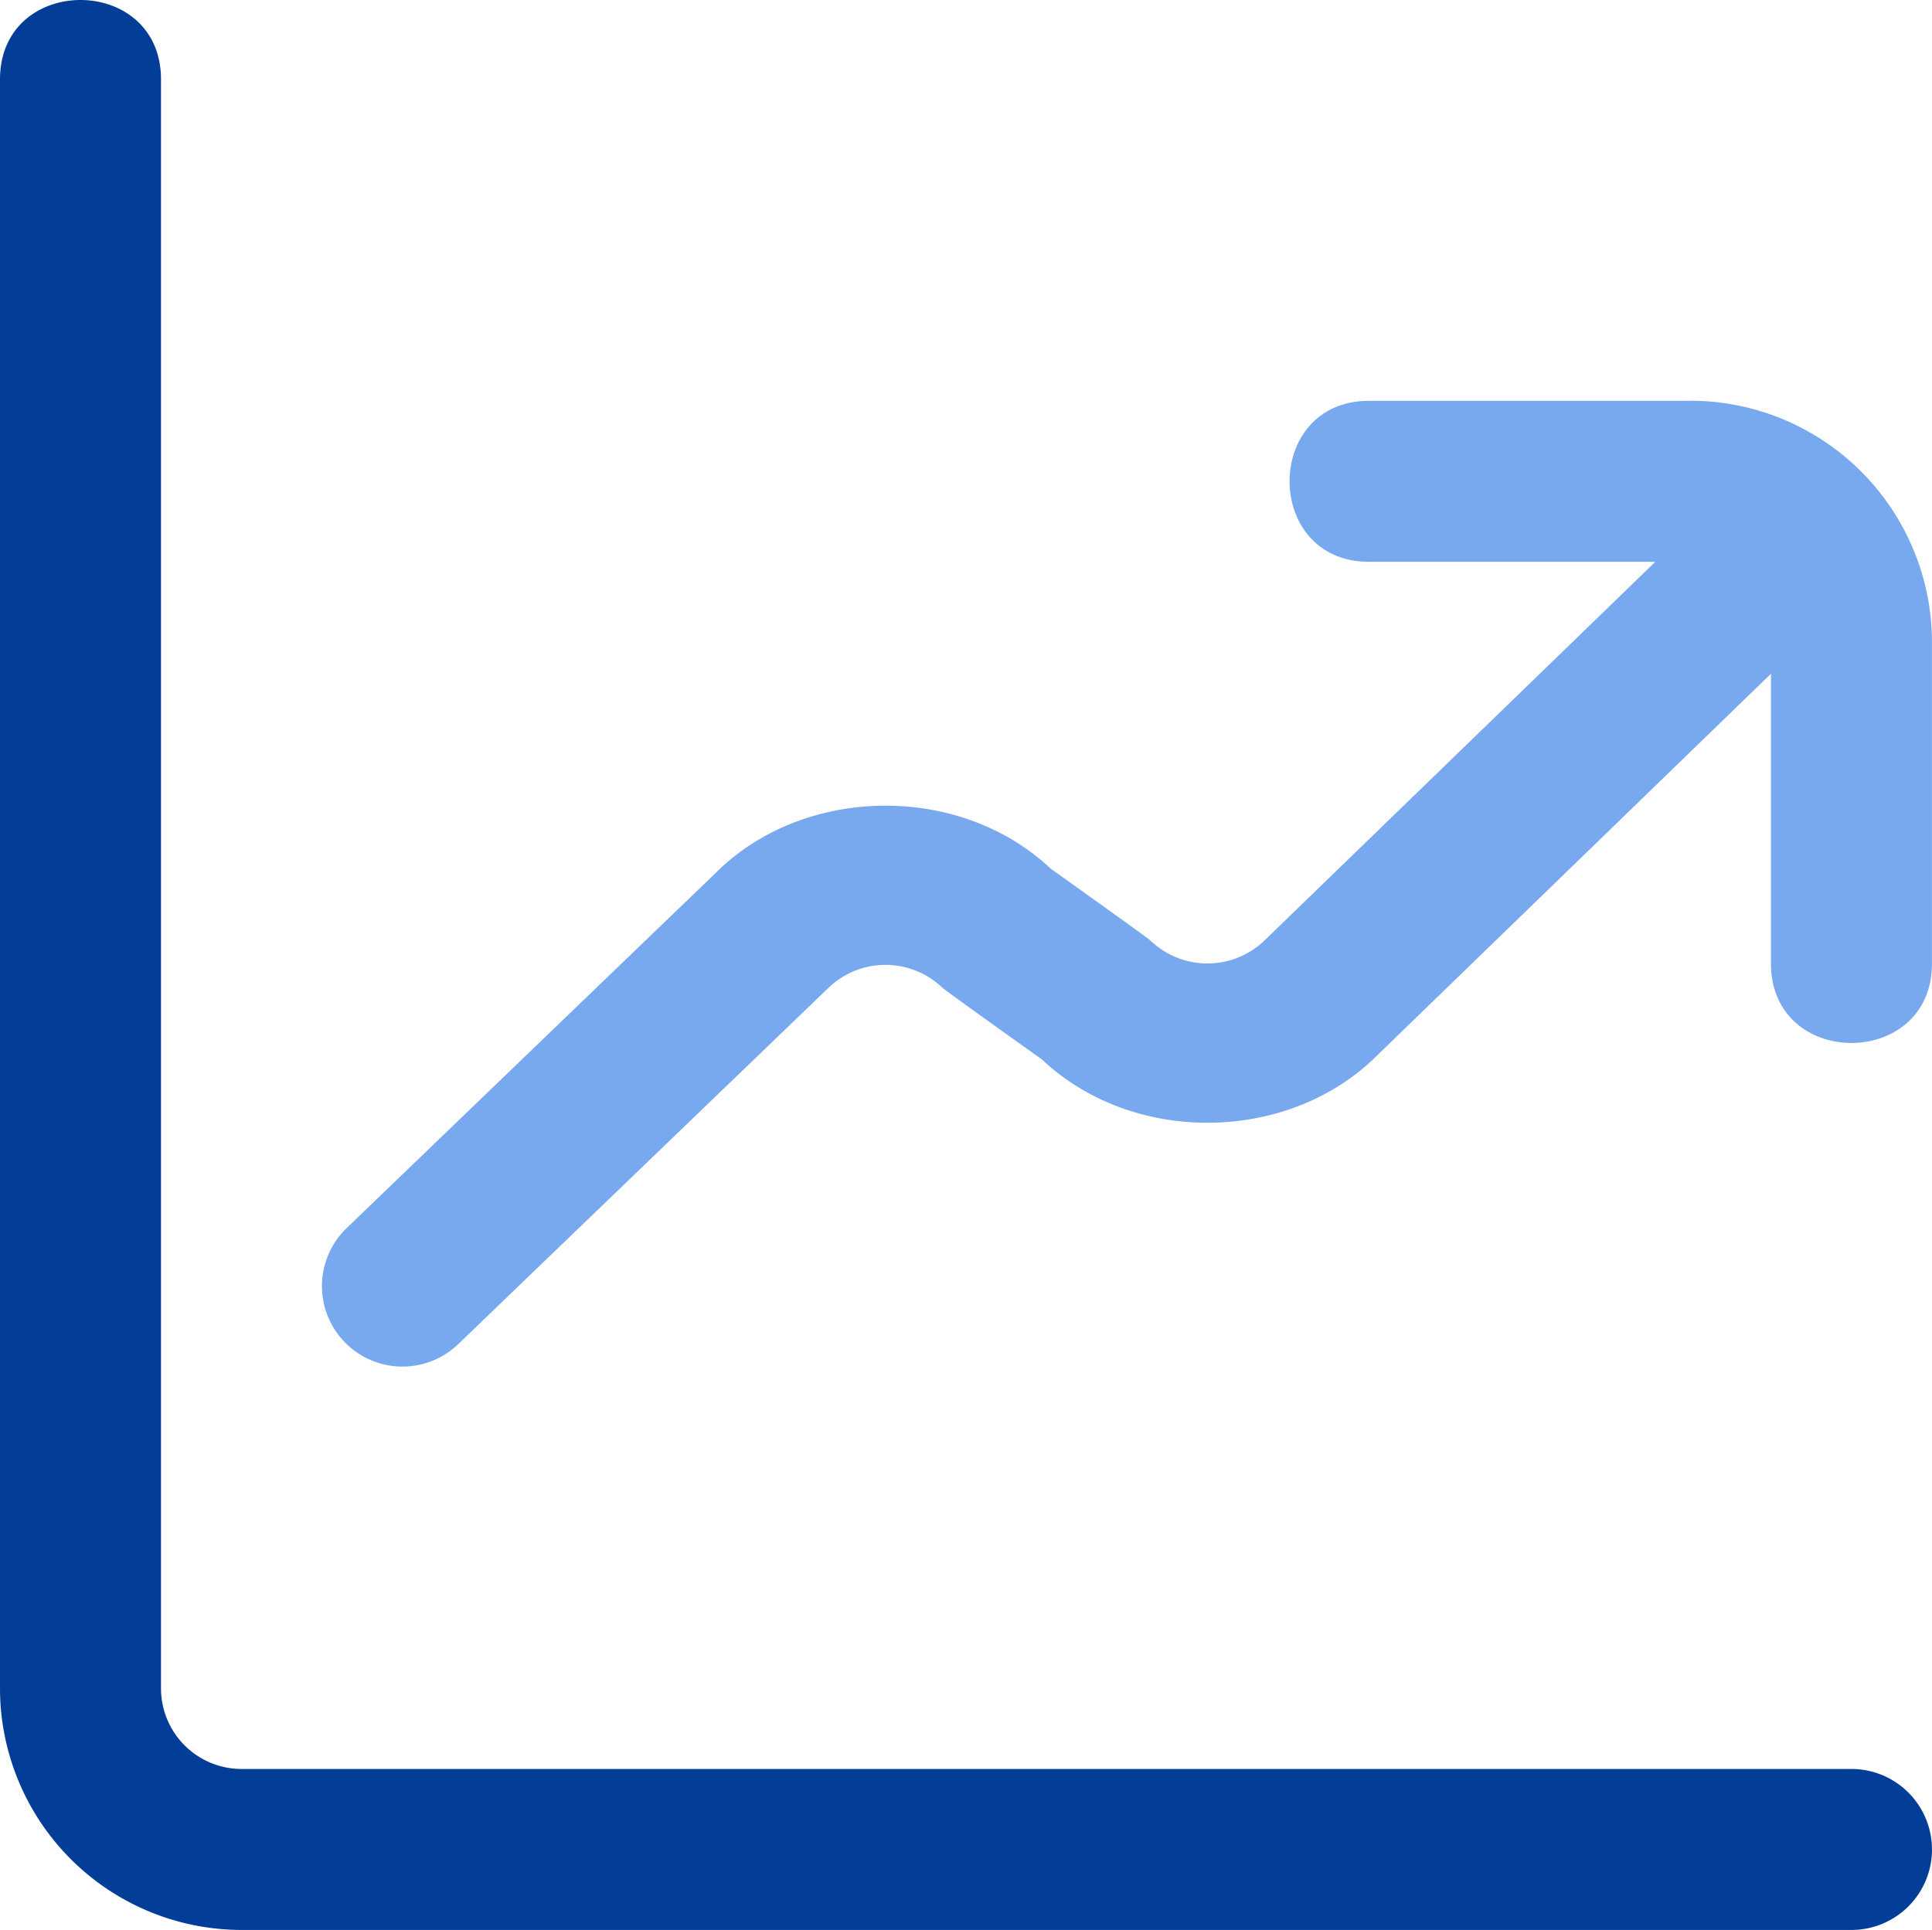 <svg xmlns="http://www.w3.org/2000/svg" xmlns:xlink="http://www.w3.org/1999/xlink" width="168.077" height="167.938" viewBox="0 0 168.077 167.938"><defs><clipPath id="a"><rect width="168.077" height="167.938" fill="none"/></clipPath></defs><g transform="translate(0 -0.001)"><g transform="translate(0 0.001)" clip-path="url(#a)"><path d="M168.077,160.938a7.005,7.005,0,0,1-7,7H21.01A21.034,21.034,0,0,1,0,146.931V6.867c.042-9.16,13.964-9.153,14.006,0V146.931a7.014,7.014,0,0,0,7,7H161.074a7.005,7.005,0,0,1,7,7.007" fill="#023e98"/><path d="M147.068,34.88H119.055c-9.16.042-9.153,13.964,0,14.006h24.952L109.993,81.85a7.158,7.158,0,0,1-9.9,0c-.287-.28-8.677-6.254-8.677-6.254-7.97-7.514-21.549-7.234-29.147.357L30.156,106.866a7,7,0,0,0,9.713,10.092l32.215-31.01a7.158,7.158,0,0,1,9.9,0c.287.28,8.677,6.254,8.677,6.254,7.977,7.521,21.542,7.255,29.161-.378l34.246-33.2V83.888c.042,9.16,13.964,9.153,14.006,0V55.88a21.035,21.035,0,0,0-21.01-21.01Z" fill="#78a9ef"/></g></g></svg>